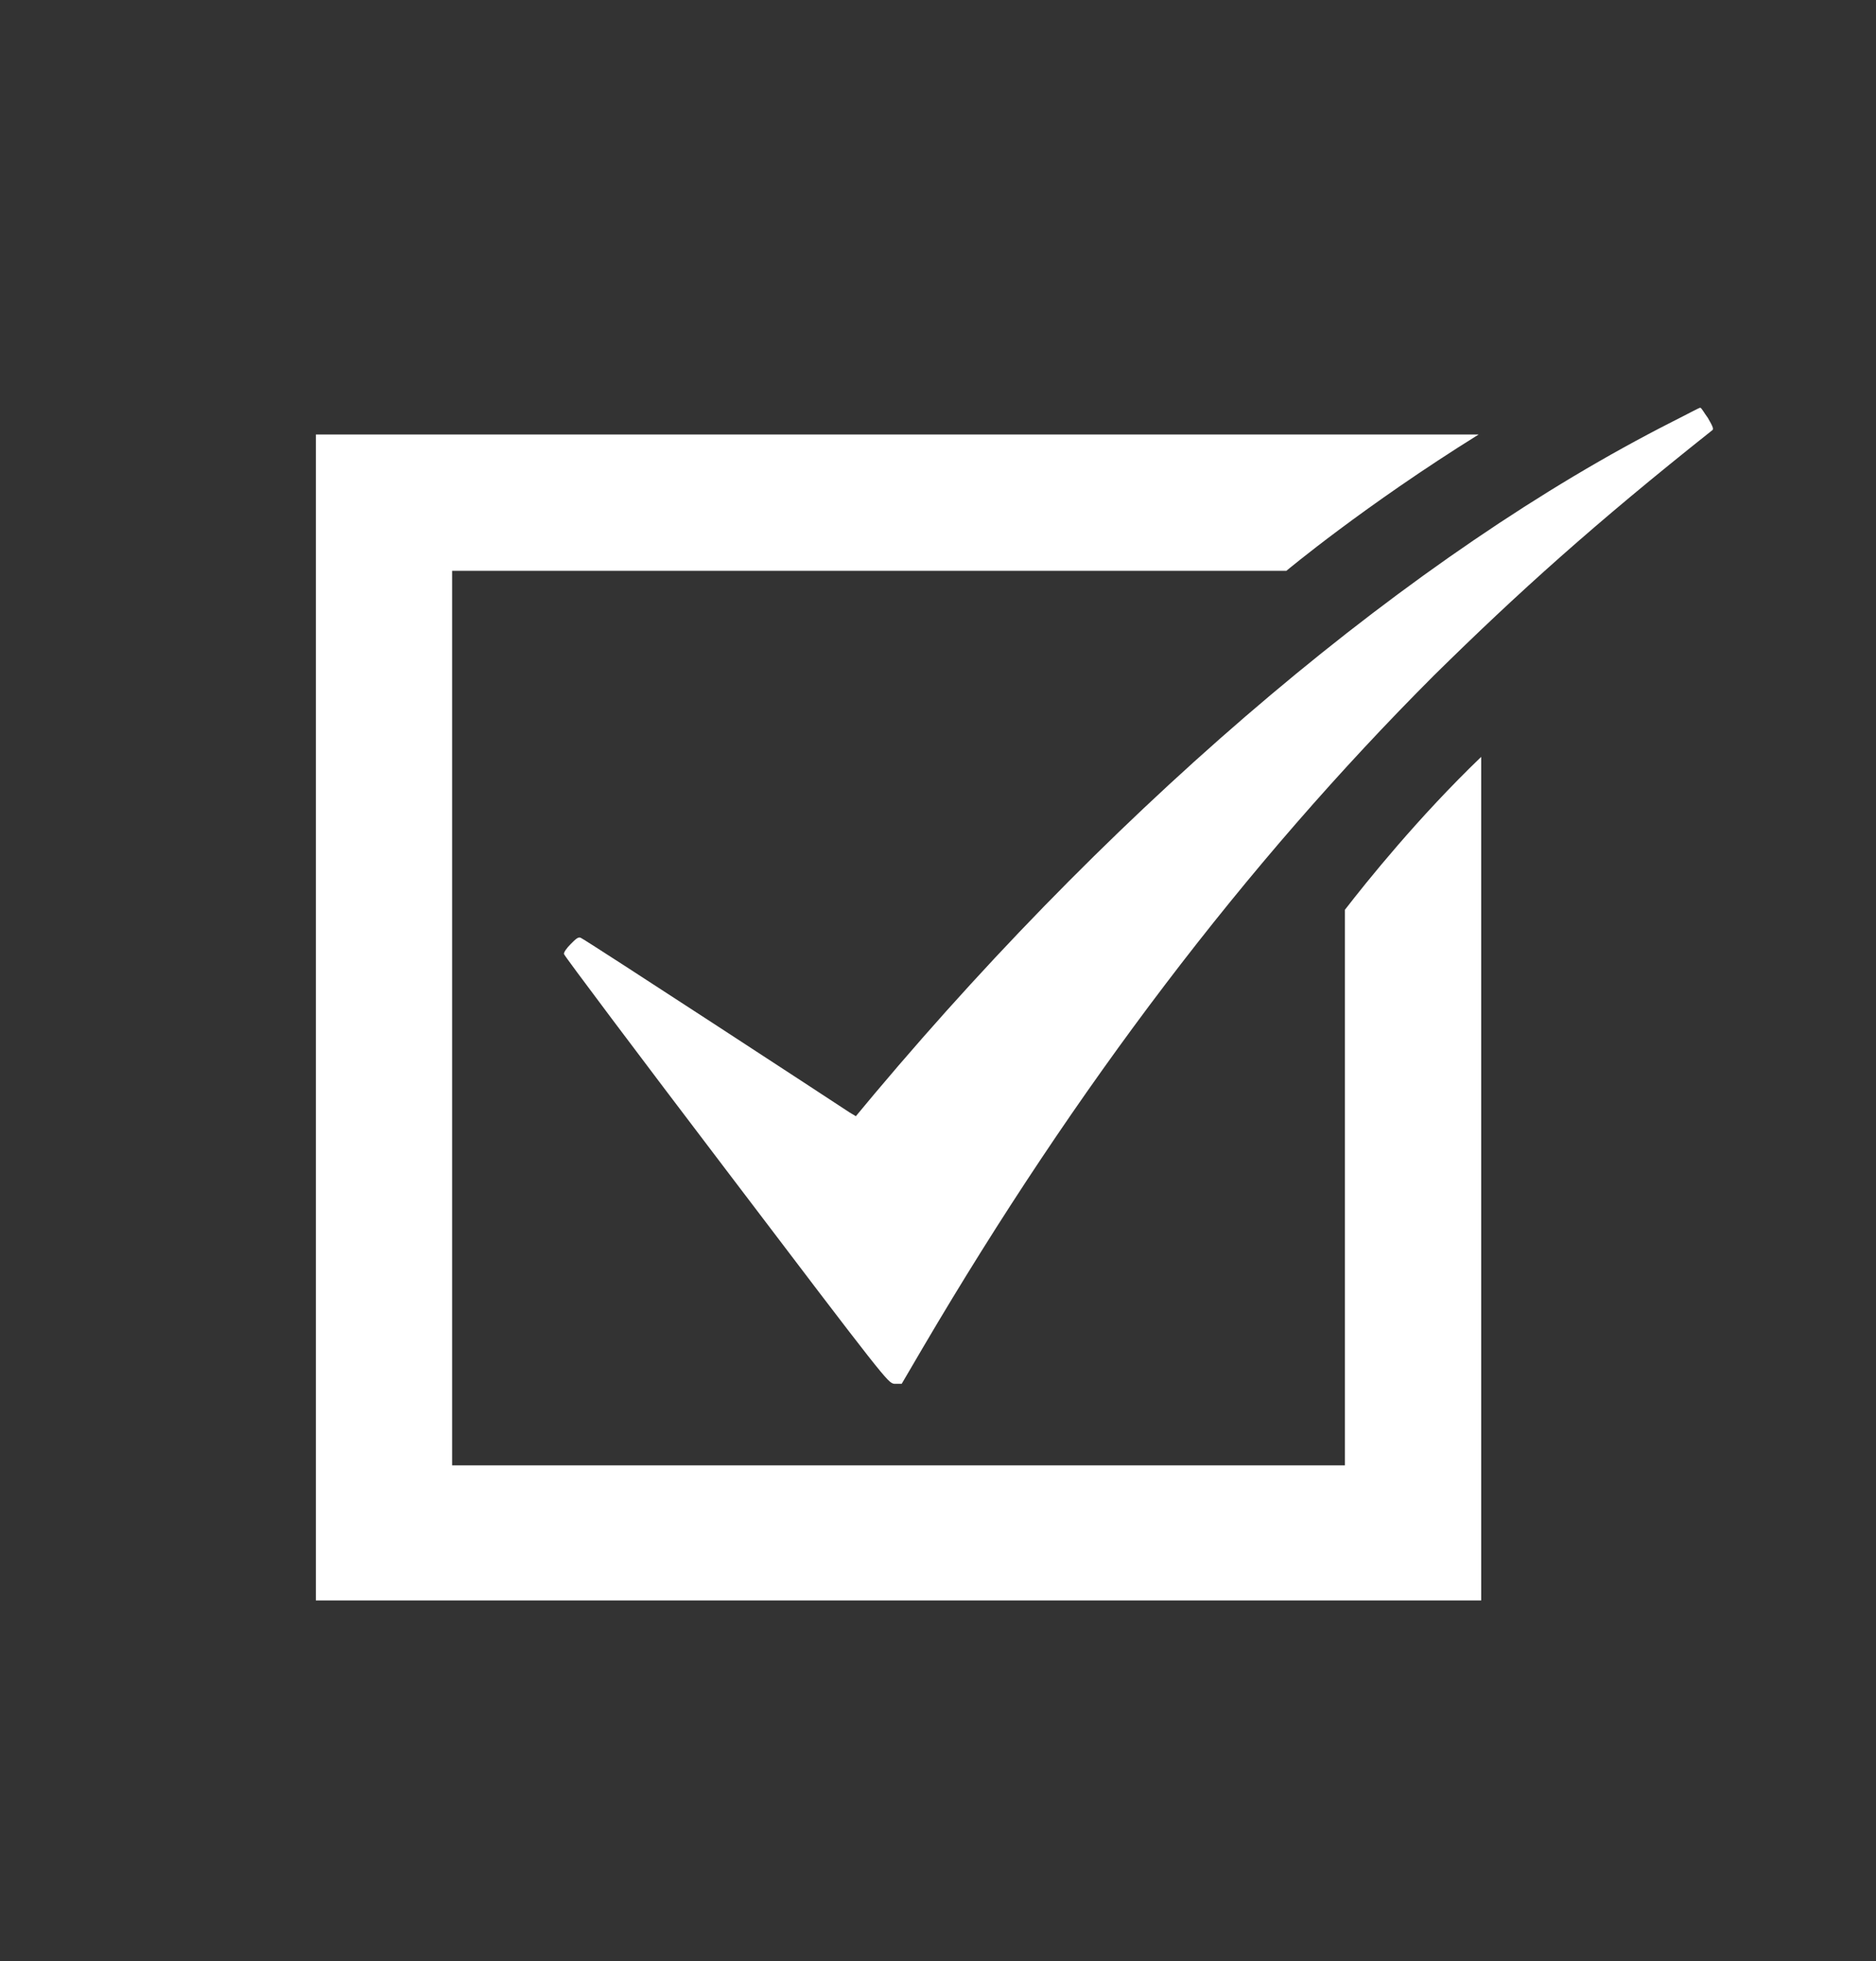 <?xml version="1.0" encoding="utf-8"?>
<!-- Generator: Adobe Illustrator 18.1.1, SVG Export Plug-In . SVG Version: 6.00 Build 0)  -->
<svg version="1.1" id="Laag_1" xmlns="http://www.w3.org/2000/svg" xmlns:xlink="http://www.w3.org/1999/xlink" x="0px" y="0px"
	 width="147.3px" height="153.9px" viewBox="0 0 147.3 153.9" enable-background="new 0 0 147.3 153.9" xml:space="preserve">
<rect x="0" y="0" width="147.3" height="153.9" fill="#333333" stroke="none"/>
<g>
	<path fill="#FFFFFF" d="M131.3,33.1C111,43.4,88.4,62.4,68.7,85.8l-1.5,1.8l-0.5-0.3c-0.9-0.6-20.8-13.6-21.1-13.7
		c-0.2-0.1-0.4,0.1-0.8,0.5c-0.3,0.3-0.6,0.7-0.5,0.8c0,0.1,5.7,7.7,12.7,16.9c12.6,16.6,12.7,16.7,13.2,16.8l0.6,0l1.7-2.9
		c12-20.4,25.3-37.9,40.1-52.7c6.6-6.5,12.6-11.9,21.8-19.2c0.2-0.1,0.1-0.3-0.3-1c-0.3-0.4-0.5-0.8-0.6-0.8S132.5,32.5,131.3,33.1z
		"/>
	<g>
		<path fill="#FFFFFF" d="M105.6,71.4v43.6H35.5V44.8H101c0,0,6.1-5.1,15.1-10.7H24.8v91.5h91.5V59.4
			C111.4,64.1,107.3,69.2,105.6,71.4z"/>
	</g>
</g>
</svg>
